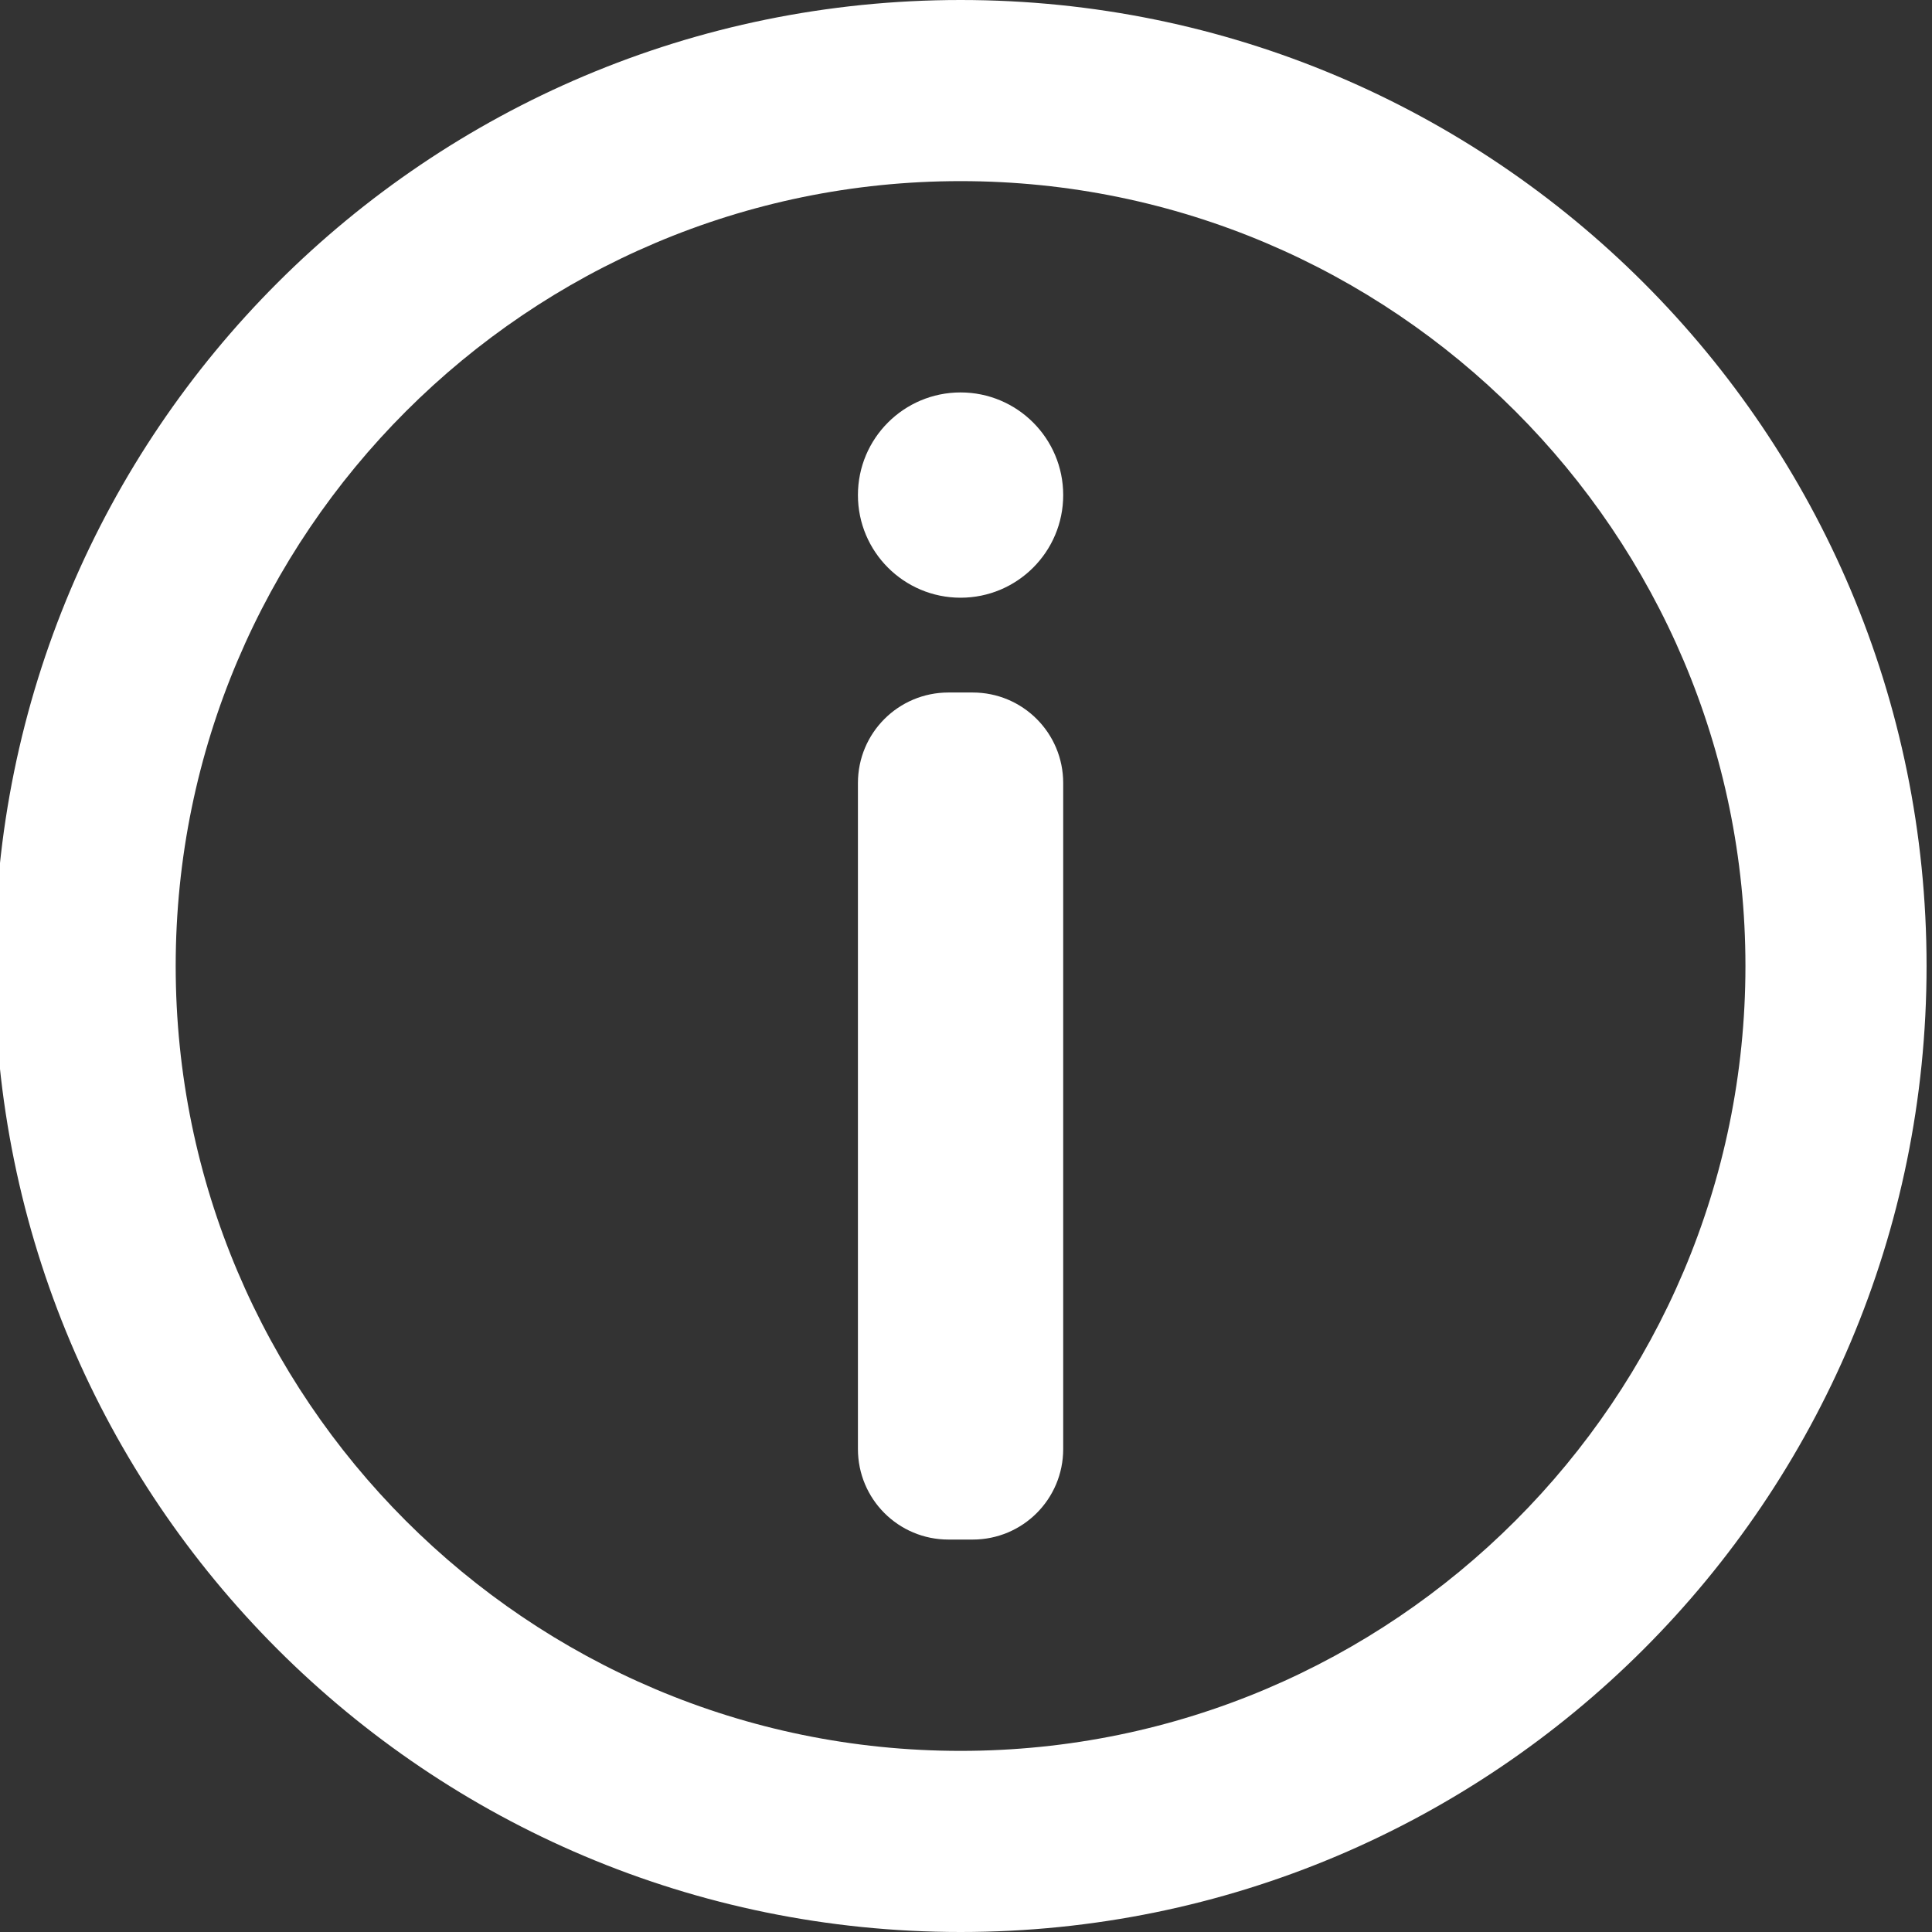 <?xml version="1.0" encoding="utf-8"?>
<!-- Generator: Adobe Illustrator 24.3.0, SVG Export Plug-In . SVG Version: 6.00 Build 0)  -->
<svg version="1.1" id="Layer_1" xmlns="http://www.w3.org/2000/svg" xmlns:xlink="http://www.w3.org/1999/xlink" x="0px" y="0px"
	 viewBox="0 0 32 32" style="enable-background:new 0 0 32 32;" xml:space="preserve">
<rect x="0" y="0" width="32" height="32" fill="#333333" stroke="none"/>
<style type="text/css">
	.st0{fill:#FFFFFF;}
</style>
<g>
	<path class="st0" d="M15.91,3c7.17,0,13,5.83,13,13s-5.83,13-13,13s-13-5.83-13-13S8.75,3,15.91,3 M15.91,0c-8.84,0-16,7.16-16,16
		s7.16,16,16,16s16-7.16,16-16S24.75,0,15.91,0L15.91,0z"/>
</g>
<g>
	<circle class="st0" cx="15.91" cy="8.2" r="1.7"/>
	<g>
		<path class="st0" d="M16.11,11.47h-0.4c-0.83,0-1.5,0.67-1.5,1.5V24c0,0.83,0.67,1.5,1.5,1.5h0.4c0.83,0,1.5-0.67,1.5-1.5V12.97
			C17.61,12.14,16.94,11.47,16.11,11.47L16.11,11.47z"/>
	</g>
</g>
</svg>
